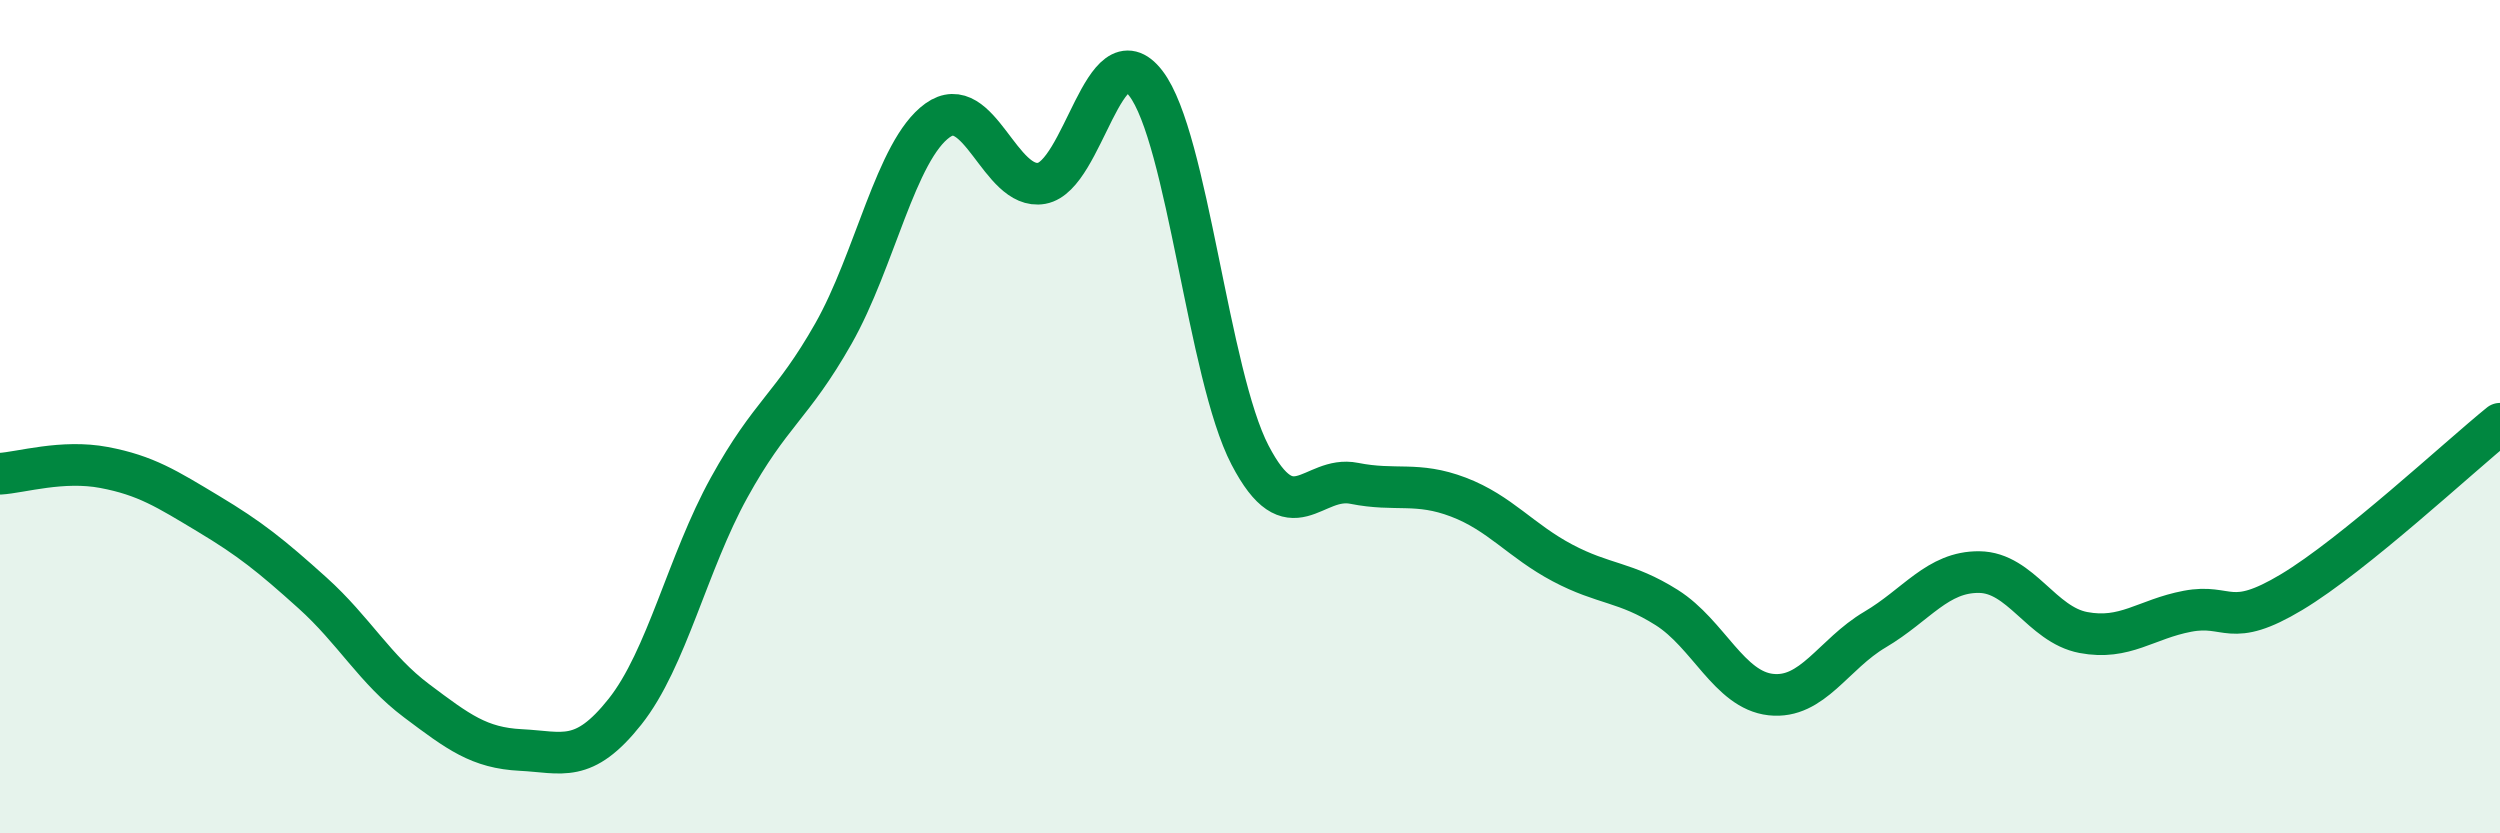 
    <svg width="60" height="20" viewBox="0 0 60 20" xmlns="http://www.w3.org/2000/svg">
      <path
        d="M 0,11.37 C 0.5,11.34 1.5,11.03 2.5,11.22 C 3.5,11.41 4,11.73 5,12.33 C 6,12.93 6.5,13.33 7.5,14.23 C 8.5,15.13 9,16.07 10,16.82 C 11,17.57 11.5,17.95 12.5,18 C 13.5,18.05 14,18.34 15,17.08 C 16,15.82 16.5,13.51 17.5,11.7 C 18.5,9.89 19,9.77 20,8.01 C 21,6.25 21.5,3.61 22.5,2.89 C 23.5,2.17 24,4.58 25,4.4 C 26,4.22 26.5,0.7 27.5,2 C 28.5,3.3 29,9 30,10.92 C 31,12.84 31.5,11.4 32.5,11.6 C 33.5,11.8 34,11.55 35,11.93 C 36,12.31 36.5,12.98 37.5,13.51 C 38.5,14.04 39,13.95 40,14.58 C 41,15.21 41.5,16.56 42.5,16.67 C 43.5,16.78 44,15.7 45,15.11 C 46,14.52 46.5,13.72 47.5,13.73 C 48.5,13.74 49,14.99 50,15.18 C 51,15.37 51.5,14.86 52.5,14.67 C 53.5,14.48 53.5,15.11 55,14.21 C 56.5,13.31 59,10.98 60,10.17L60 20L0 20Z"
        fill="#008740"
        opacity="0.1"
        stroke-linecap="round"
        stroke-linejoin="round"
      />
      <path
        d="M 0,11.37 C 0.5,11.34 1.5,11.03 2.5,11.22 C 3.5,11.41 4,11.73 5,12.33 C 6,12.93 6.5,13.33 7.5,14.23 C 8.5,15.13 9,16.07 10,16.82 C 11,17.57 11.5,17.95 12.5,18 C 13.5,18.05 14,18.34 15,17.08 C 16,15.82 16.5,13.51 17.5,11.7 C 18.5,9.89 19,9.77 20,8.01 C 21,6.25 21.5,3.61 22.5,2.89 C 23.5,2.17 24,4.58 25,4.4 C 26,4.22 26.5,0.7 27.5,2 C 28.5,3.3 29,9 30,10.92 C 31,12.84 31.5,11.4 32.5,11.6 C 33.5,11.8 34,11.55 35,11.93 C 36,12.31 36.5,12.98 37.5,13.51 C 38.5,14.04 39,13.95 40,14.58 C 41,15.21 41.5,16.56 42.5,16.67 C 43.5,16.78 44,15.7 45,15.11 C 46,14.52 46.5,13.72 47.5,13.73 C 48.5,13.74 49,14.99 50,15.18 C 51,15.37 51.5,14.86 52.5,14.67 C 53.5,14.48 53.5,15.11 55,14.21 C 56.5,13.31 59,10.98 60,10.17"
        stroke="#008740"
        stroke-width="1"
        fill="none"
        stroke-linecap="round"
        stroke-linejoin="round"
      />
    </svg>
  